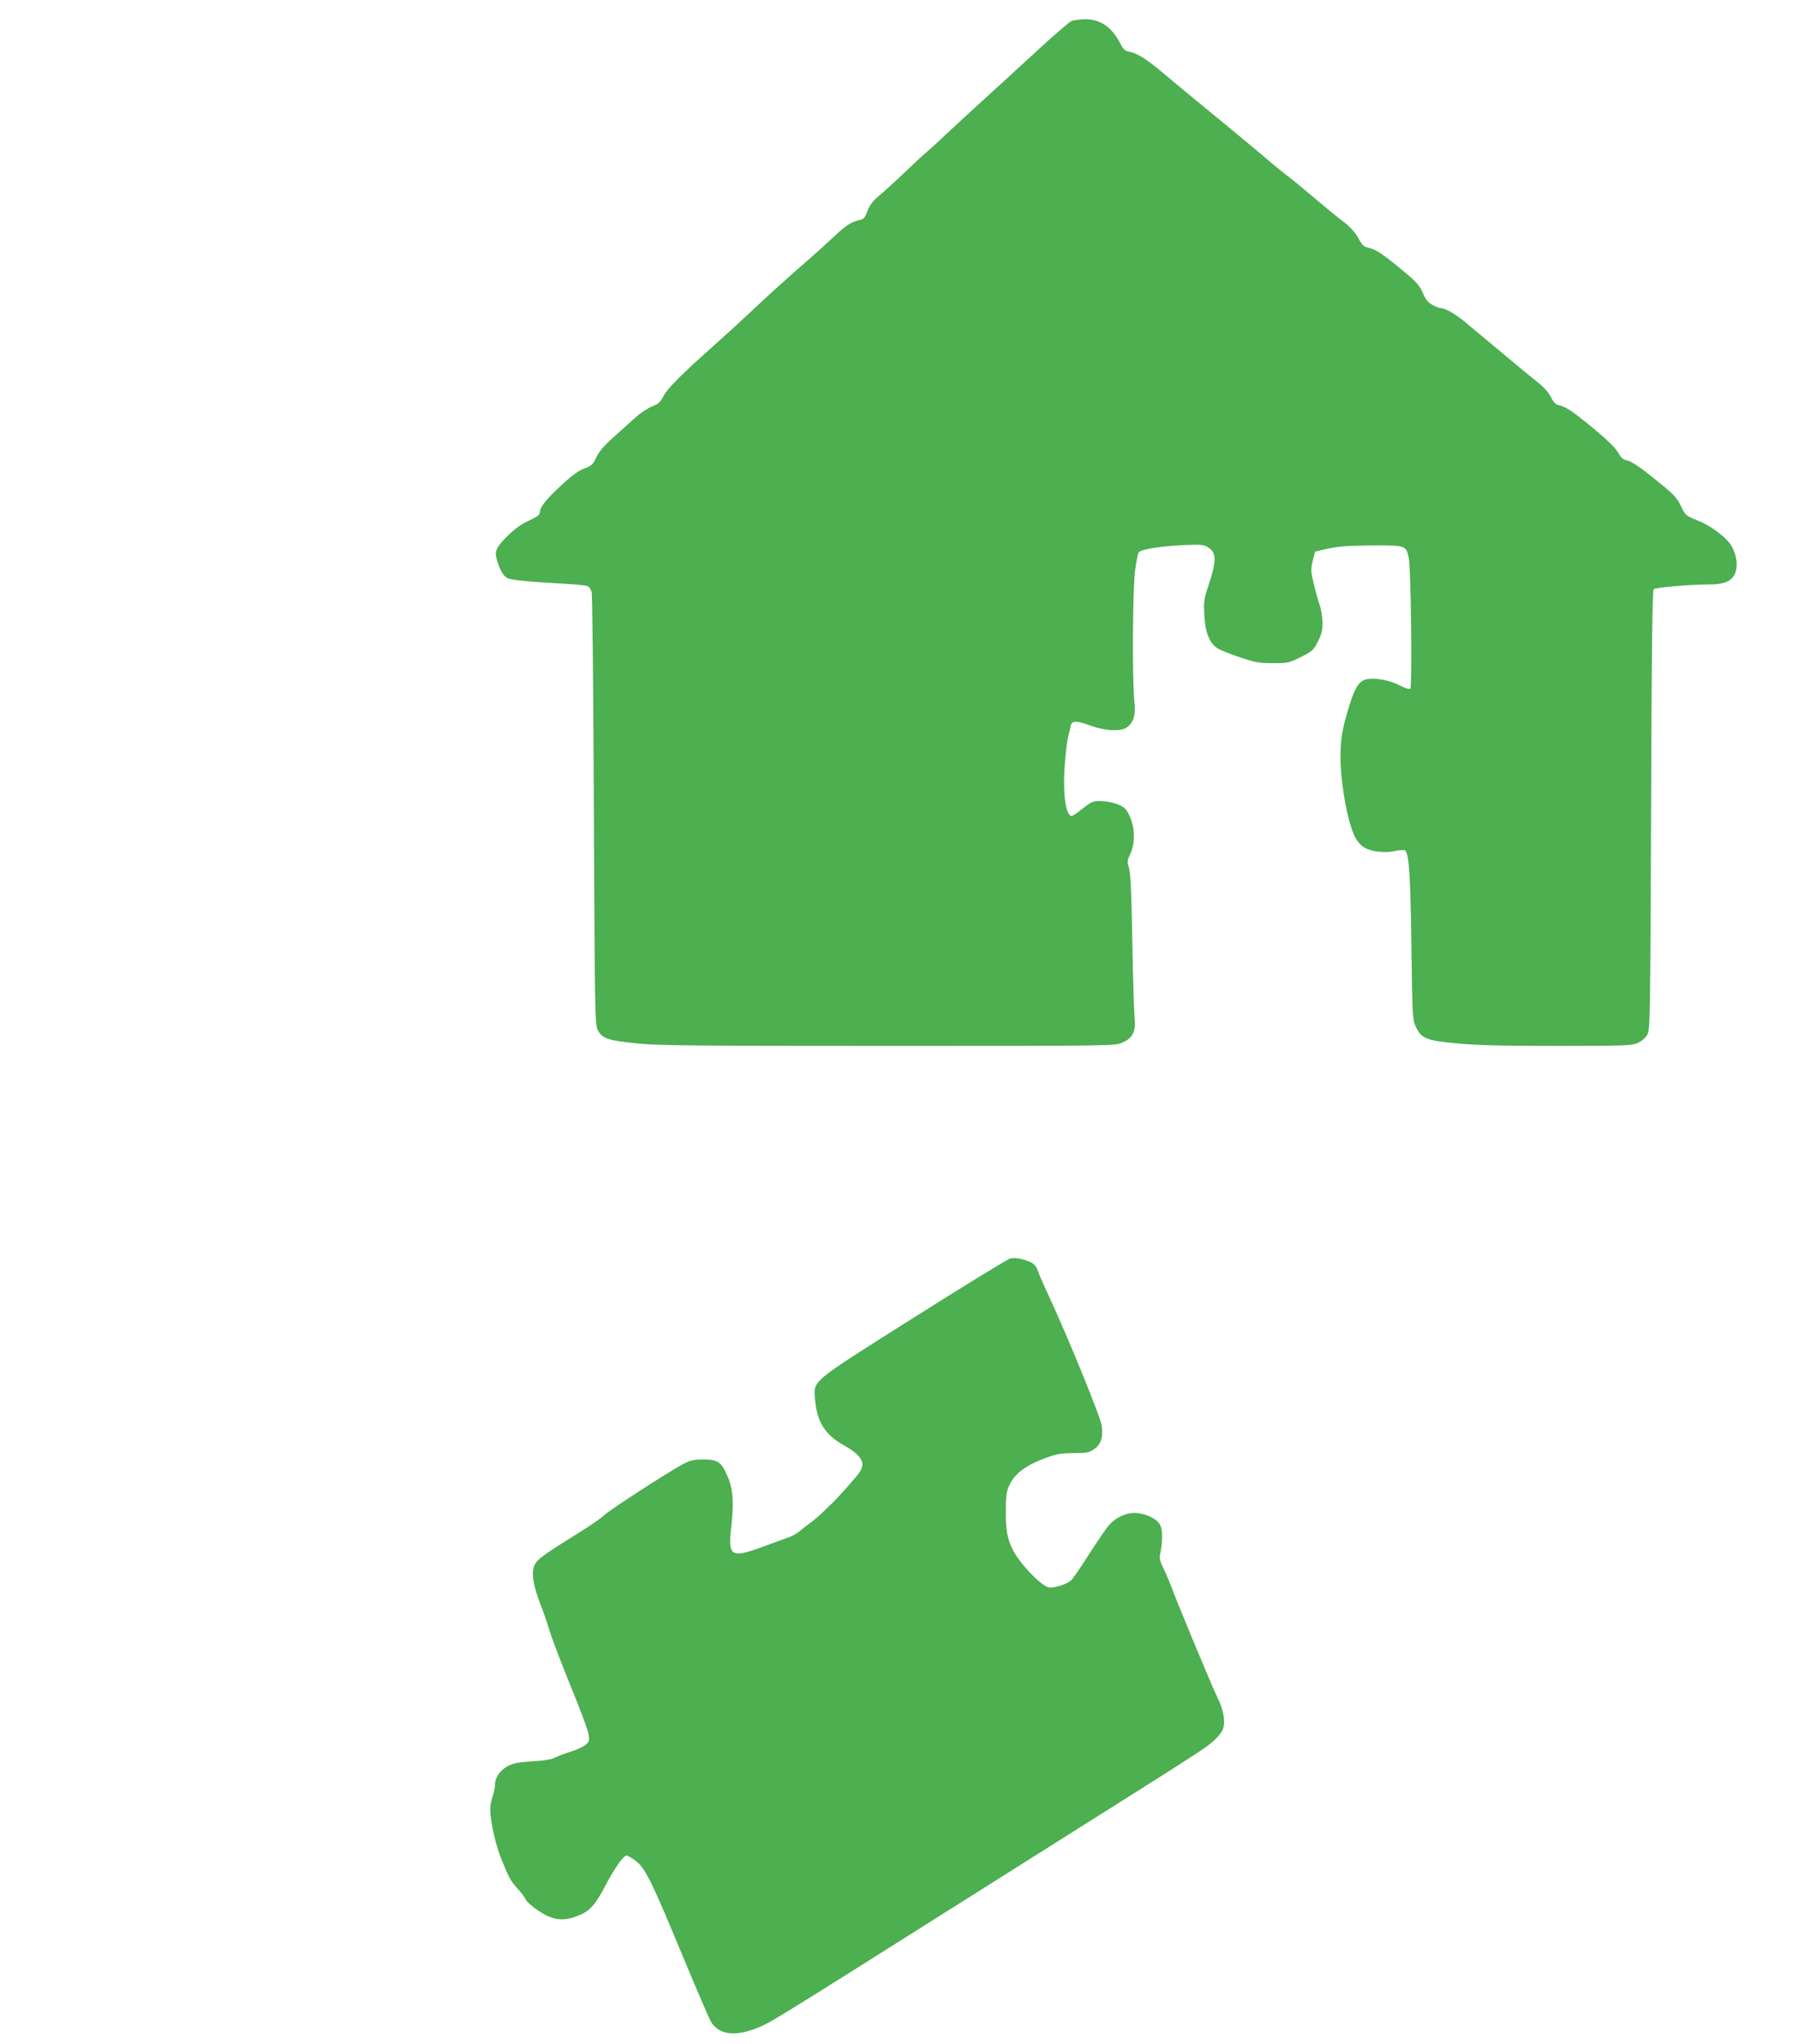 <?xml version="1.0" standalone="no"?>
<!DOCTYPE svg PUBLIC "-//W3C//DTD SVG 20010904//EN"
 "http://www.w3.org/TR/2001/REC-SVG-20010904/DTD/svg10.dtd">
<svg version="1.0" xmlns="http://www.w3.org/2000/svg"
 width="1126pt" height="1280pt" viewBox="0 0 1126 1280"
 preserveAspectRatio="xMidYMid meet">
<g transform="translate(0,1280) scale(0.1,-0.1)"
fill="#4caf50" stroke="none">
<path d="M6708 12667 c-14 -7 -112 -91 -216 -187 -104 -96 -249 -229 -322
-295 -73 -66 -176 -161 -229 -211 -53 -50 -114 -106 -136 -125 -22 -18 -85
-76 -140 -129 -55 -53 -126 -118 -158 -144 -43 -37 -61 -61 -75 -98 -13 -37
-23 -50 -42 -54 -57 -13 -89 -32 -160 -99 -41 -39 -113 -104 -160 -145 -129
-112 -242 -214 -360 -325 -58 -55 -164 -152 -235 -215 -213 -190 -296 -273
-320 -321 -20 -38 -32 -49 -71 -64 -26 -10 -73 -41 -104 -69 -31 -28 -94 -85
-140 -126 -59 -53 -90 -89 -106 -125 -21 -44 -29 -52 -73 -68 -36 -13 -78 -43
-148 -108 -96 -89 -133 -136 -133 -171 0 -12 -21 -27 -67 -48 -44 -20 -89 -51
-126 -88 -79 -77 -91 -101 -76 -155 18 -65 40 -104 68 -118 26 -12 130 -22
361 -35 69 -4 132 -10 141 -15 9 -5 20 -21 24 -36 5 -15 11 -631 14 -1368 6
-1289 7 -1341 25 -1377 27 -52 67 -65 252 -83 137 -13 381 -15 1573 -15 1406
0 1412 0 1460 21 65 28 86 70 76 160 -3 35 -10 251 -14 479 -5 301 -11 426
-21 456 -12 37 -11 45 8 86 32 64 30 165 -3 236 -20 44 -32 56 -70 73 -27 12
-71 21 -104 22 -55 2 -61 0 -119 -45 -33 -27 -65 -48 -70 -48 -39 0 -58 149
-43 332 6 72 15 147 21 167 5 20 12 48 15 64 7 35 34 36 127 2 89 -32 183 -37
222 -12 45 30 60 79 50 167 -14 128 -11 713 5 821 7 53 17 102 21 109 12 19
131 39 275 46 118 5 133 4 161 -14 54 -35 54 -84 -3 -254 -23 -68 -25 -90 -21
-171 6 -110 33 -176 84 -208 18 -11 81 -36 141 -56 95 -32 120 -36 206 -36 93
0 101 2 175 39 72 36 79 43 106 98 24 48 29 69 28 122 -1 35 -9 81 -16 101 -8
21 -25 79 -37 130 -20 84 -21 96 -8 150 l14 58 80 19 c62 14 124 19 272 20
218 1 218 1 235 -76 14 -61 23 -807 10 -820 -6 -6 -31 1 -71 22 -72 36 -172
50 -219 31 -36 -15 -63 -62 -95 -171 -42 -137 -52 -199 -52 -310 0 -167 44
-408 90 -500 14 -28 38 -56 58 -67 45 -27 130 -37 196 -22 32 7 57 7 62 2 23
-23 32 -156 38 -593 6 -452 7 -466 28 -511 35 -73 64 -85 256 -103 122 -12
283 -16 628 -16 434 0 467 2 506 19 26 12 49 32 60 53 17 31 18 103 23 1405 3
959 8 1375 16 1383 11 11 219 29 347 30 99 0 146 22 165 74 16 43 8 104 -19
158 -28 55 -125 131 -216 168 -77 31 -79 33 -106 91 -23 48 -43 71 -123 136
-132 108 -183 143 -217 150 -20 4 -35 17 -46 37 -20 39 -79 96 -202 196 -99
80 -134 103 -179 113 -17 4 -33 20 -47 50 -13 27 -44 62 -83 93 -34 27 -115
93 -179 147 -64 53 -143 120 -176 147 -33 27 -82 68 -108 90 -53 44 -117 80
-143 80 -9 0 -33 9 -54 21 -28 16 -43 34 -59 74 -17 41 -38 66 -99 118 -149
125 -195 156 -247 167 -23 4 -36 17 -58 58 -18 33 -49 68 -80 93 -57 43 -127
101 -255 209 -45 38 -99 82 -120 97 -20 15 -85 68 -143 118 -59 49 -139 117
-180 150 -40 33 -129 106 -198 163 -69 56 -175 144 -235 195 -117 98 -171 133
-224 143 -26 5 -37 15 -54 48 -54 106 -126 156 -224 156 -33 -1 -71 -6 -86
-13z"/>
<path d="M6325 4918 c-16 -4 -289 -171 -605 -371 -659 -417 -625 -388 -615
-517 11 -132 63 -215 171 -276 119 -66 148 -114 107 -174 -16 -25 -137 -161
-168 -190 -8 -8 -37 -36 -63 -61 -26 -25 -63 -56 -82 -69 -19 -14 -46 -35 -60
-47 -14 -13 -43 -30 -65 -38 -22 -8 -96 -35 -164 -60 -206 -76 -223 -65 -201
128 17 151 10 236 -25 315 -39 88 -60 102 -150 102 -61 0 -82 -5 -126 -28 -92
-49 -452 -282 -489 -316 -19 -18 -81 -62 -137 -97 -249 -155 -288 -183 -305
-219 -22 -47 -11 -120 35 -243 20 -50 48 -132 63 -182 15 -49 75 -205 132
-345 58 -140 107 -273 109 -296 5 -35 2 -44 -22 -62 -15 -12 -56 -31 -91 -42
-35 -10 -78 -27 -96 -36 -22 -12 -68 -20 -143 -24 -85 -5 -120 -12 -153 -29
-49 -25 -82 -72 -82 -117 0 -17 -7 -51 -15 -74 -8 -23 -15 -59 -15 -79 0 -73
32 -218 67 -306 49 -123 60 -144 105 -193 21 -23 44 -53 50 -67 6 -14 42 -46
80 -71 88 -59 152 -68 243 -33 76 28 110 65 175 188 59 112 114 191 134 191 7
0 34 -16 59 -35 58 -45 97 -123 296 -603 83 -200 161 -381 173 -402 47 -81
148 -96 285 -42 90 36 91 37 1303 802 459 290 927 585 1040 656 423 267 473
300 517 339 25 21 52 54 60 72 19 47 7 124 -33 203 -32 65 -252 592 -293 705
-13 33 -34 82 -48 110 -18 36 -23 58 -18 80 16 73 17 153 1 184 -19 36 -73 66
-138 75 -60 9 -134 -21 -181 -73 -18 -20 -74 -102 -126 -183 -51 -81 -102
-154 -112 -164 -31 -28 -119 -54 -147 -43 -56 21 -177 150 -220 235 -33 66
-44 122 -43 241 0 92 4 122 21 159 30 70 97 123 209 166 86 33 106 37 191 38
84 0 100 3 131 24 44 30 58 73 49 146 -7 55 -210 551 -332 815 -31 66 -62 137
-69 158 -9 26 -23 43 -44 52 -51 23 -99 32 -130 23z"/>
</g>
</svg>
